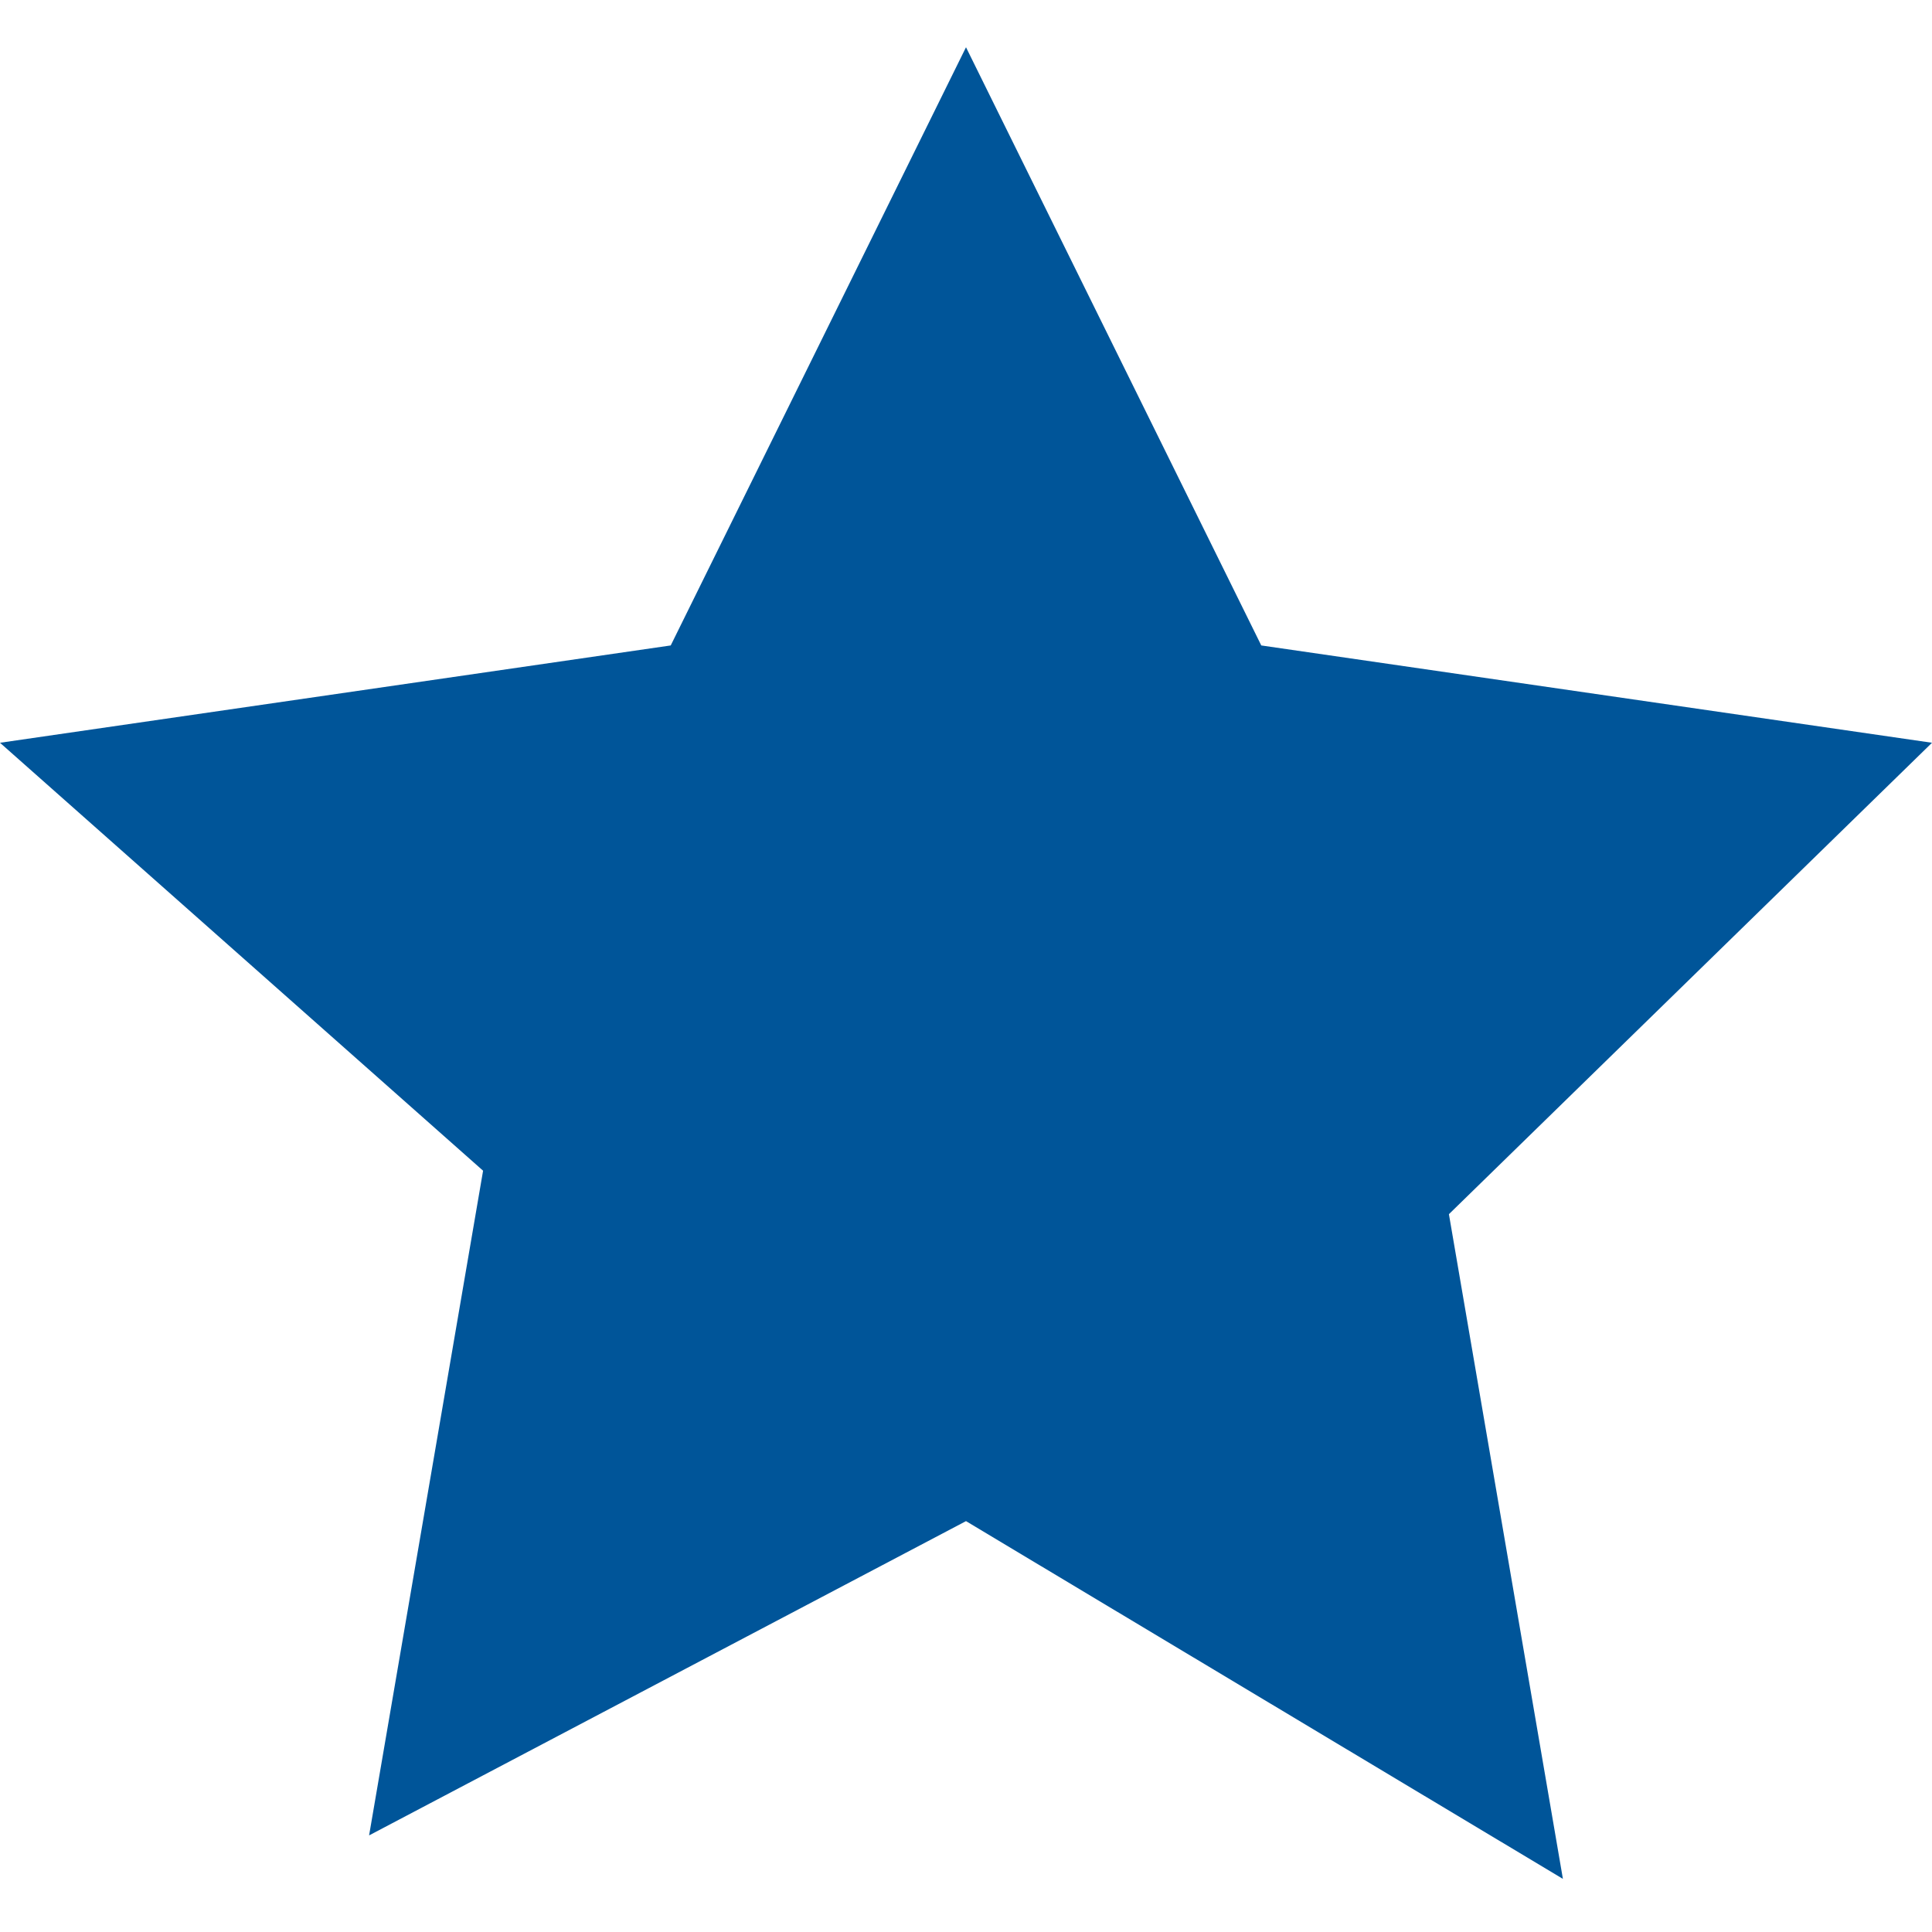 <svg xmlns="http://www.w3.org/2000/svg" width="64" height="64" viewBox="0 0 24 24" fill="#005599"><path d="M12 .587l3.668 7.431 8.332 1.209-6.001 5.856 1.416 8.257L12 18.896l-7.415 3.904 1.416-8.257L0 9.227l8.332-1.209L12 .587z"/></svg>
